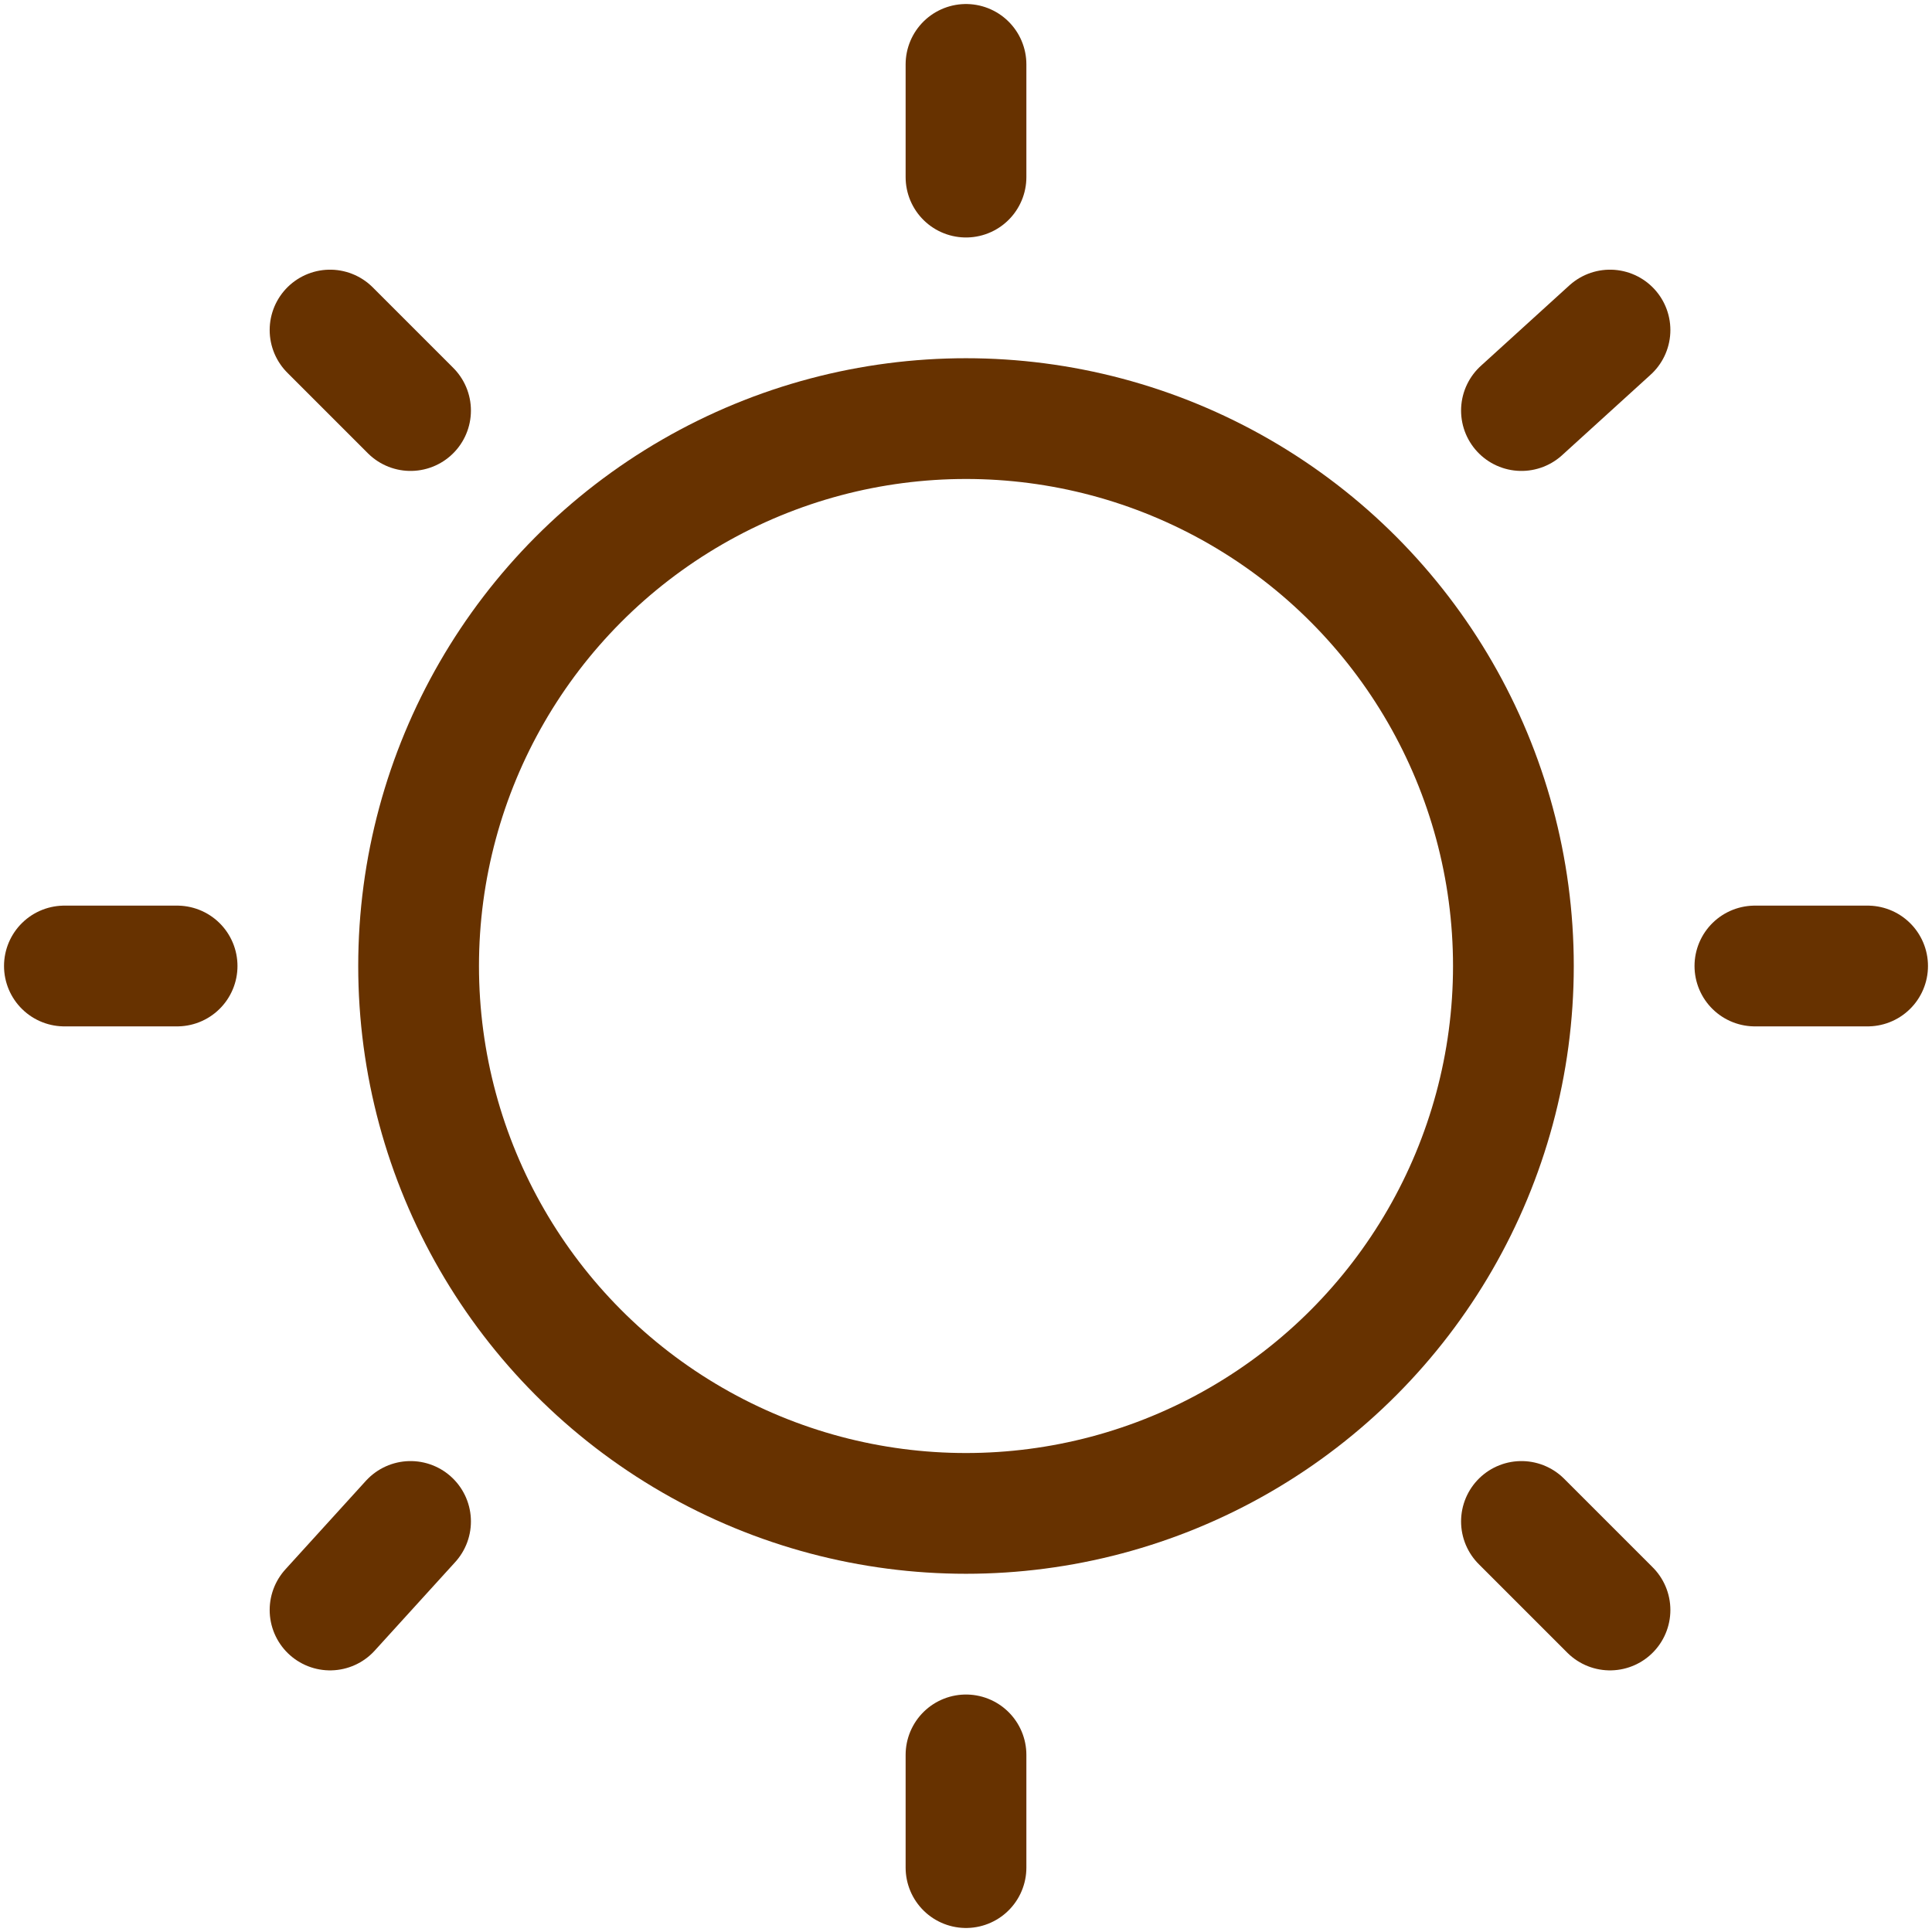 <?xml version="1.0" encoding="UTF-8"?>
<svg xmlns="http://www.w3.org/2000/svg" id="Regular" version="1.1" viewBox="0 0 24 24">
  <defs>
    <style>
      .st0 {
        fill: none;
        stroke: #673200;
        stroke-linecap: round;
        stroke-linejoin: round;
        stroke-width: 1.5px;
      }
    </style>
  </defs>
  <circle class="st0" cx="12" cy="12" r="6.8"></circle>
  <line class="st0" x1="12" y1="2.2" x2="12" y2=".8"></line>
  <line class="st0" x1="18.9" y1="5.1" x2="20" y2="4.1"></line>
  <line class="st0" x1="21.8" y1="12" x2="23.2" y2="12"></line>
  <line class="st0" x1="18.9" y1="18.9" x2="20" y2="20"></line>
  <line class="st0" x1="12" y1="21.8" x2="12" y2="23.2"></line>
  <line class="st0" x1="5.1" y1="18.9" x2="4.1" y2="20"></line>
  <line class="st0" x1="2.2" y1="12" x2=".8" y2="12"></line>
  <line class="st0" x1="5.1" y1="5.1" x2="4.1" y2="4.1"></line>
</svg>
